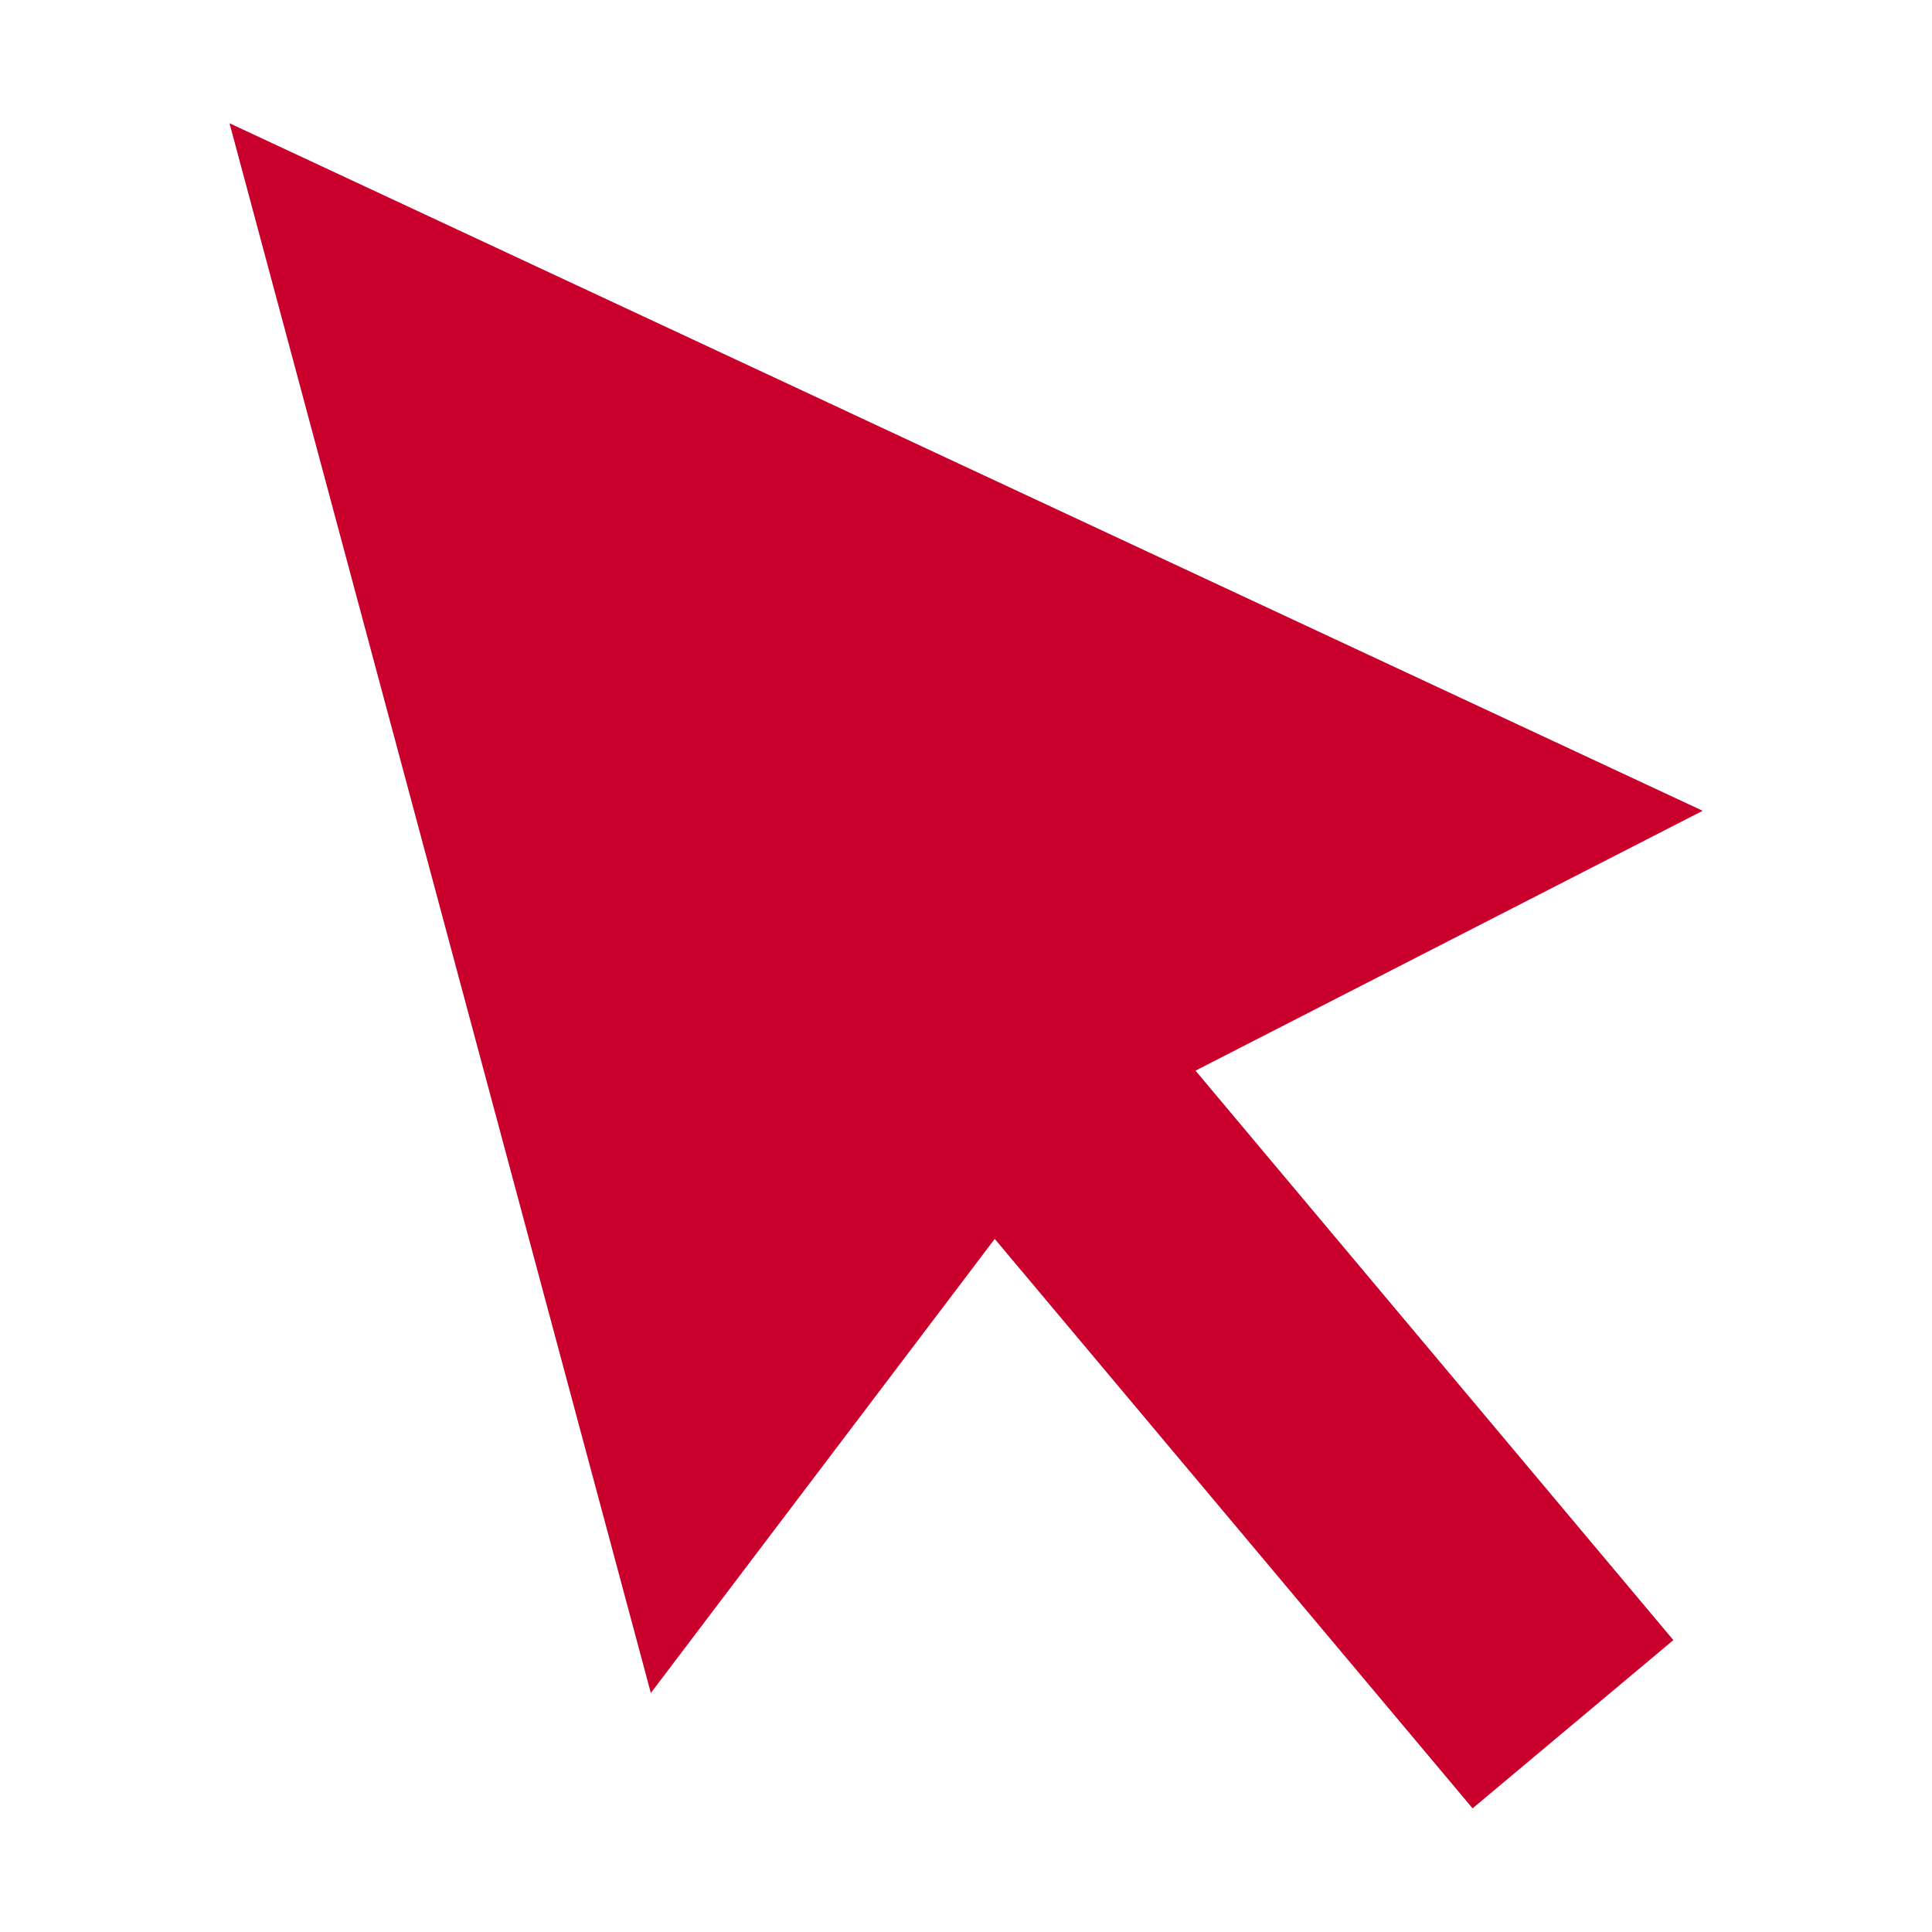 <svg xmlns="http://www.w3.org/2000/svg" width="24" height="24" viewBox="0 0 24 24">
  <g id="グループ_53517" data-name="グループ 53517" transform="translate(-320 -613)">
    <rect id="長方形_10148" data-name="長方形 10148" width="24" height="24" transform="translate(320 613)" fill="#fff"/>
    <path id="パス_171191" data-name="パス 171191" d="M1456.051,7643.926l-5.936-7.074,6.3-3.228-18.3-8.541,5.234,19.5,4.272-5.641,5.936,7.074Z" transform="translate(-1115.264 -7010.552)" fill="#c9002c"/>
  </g>
</svg>
